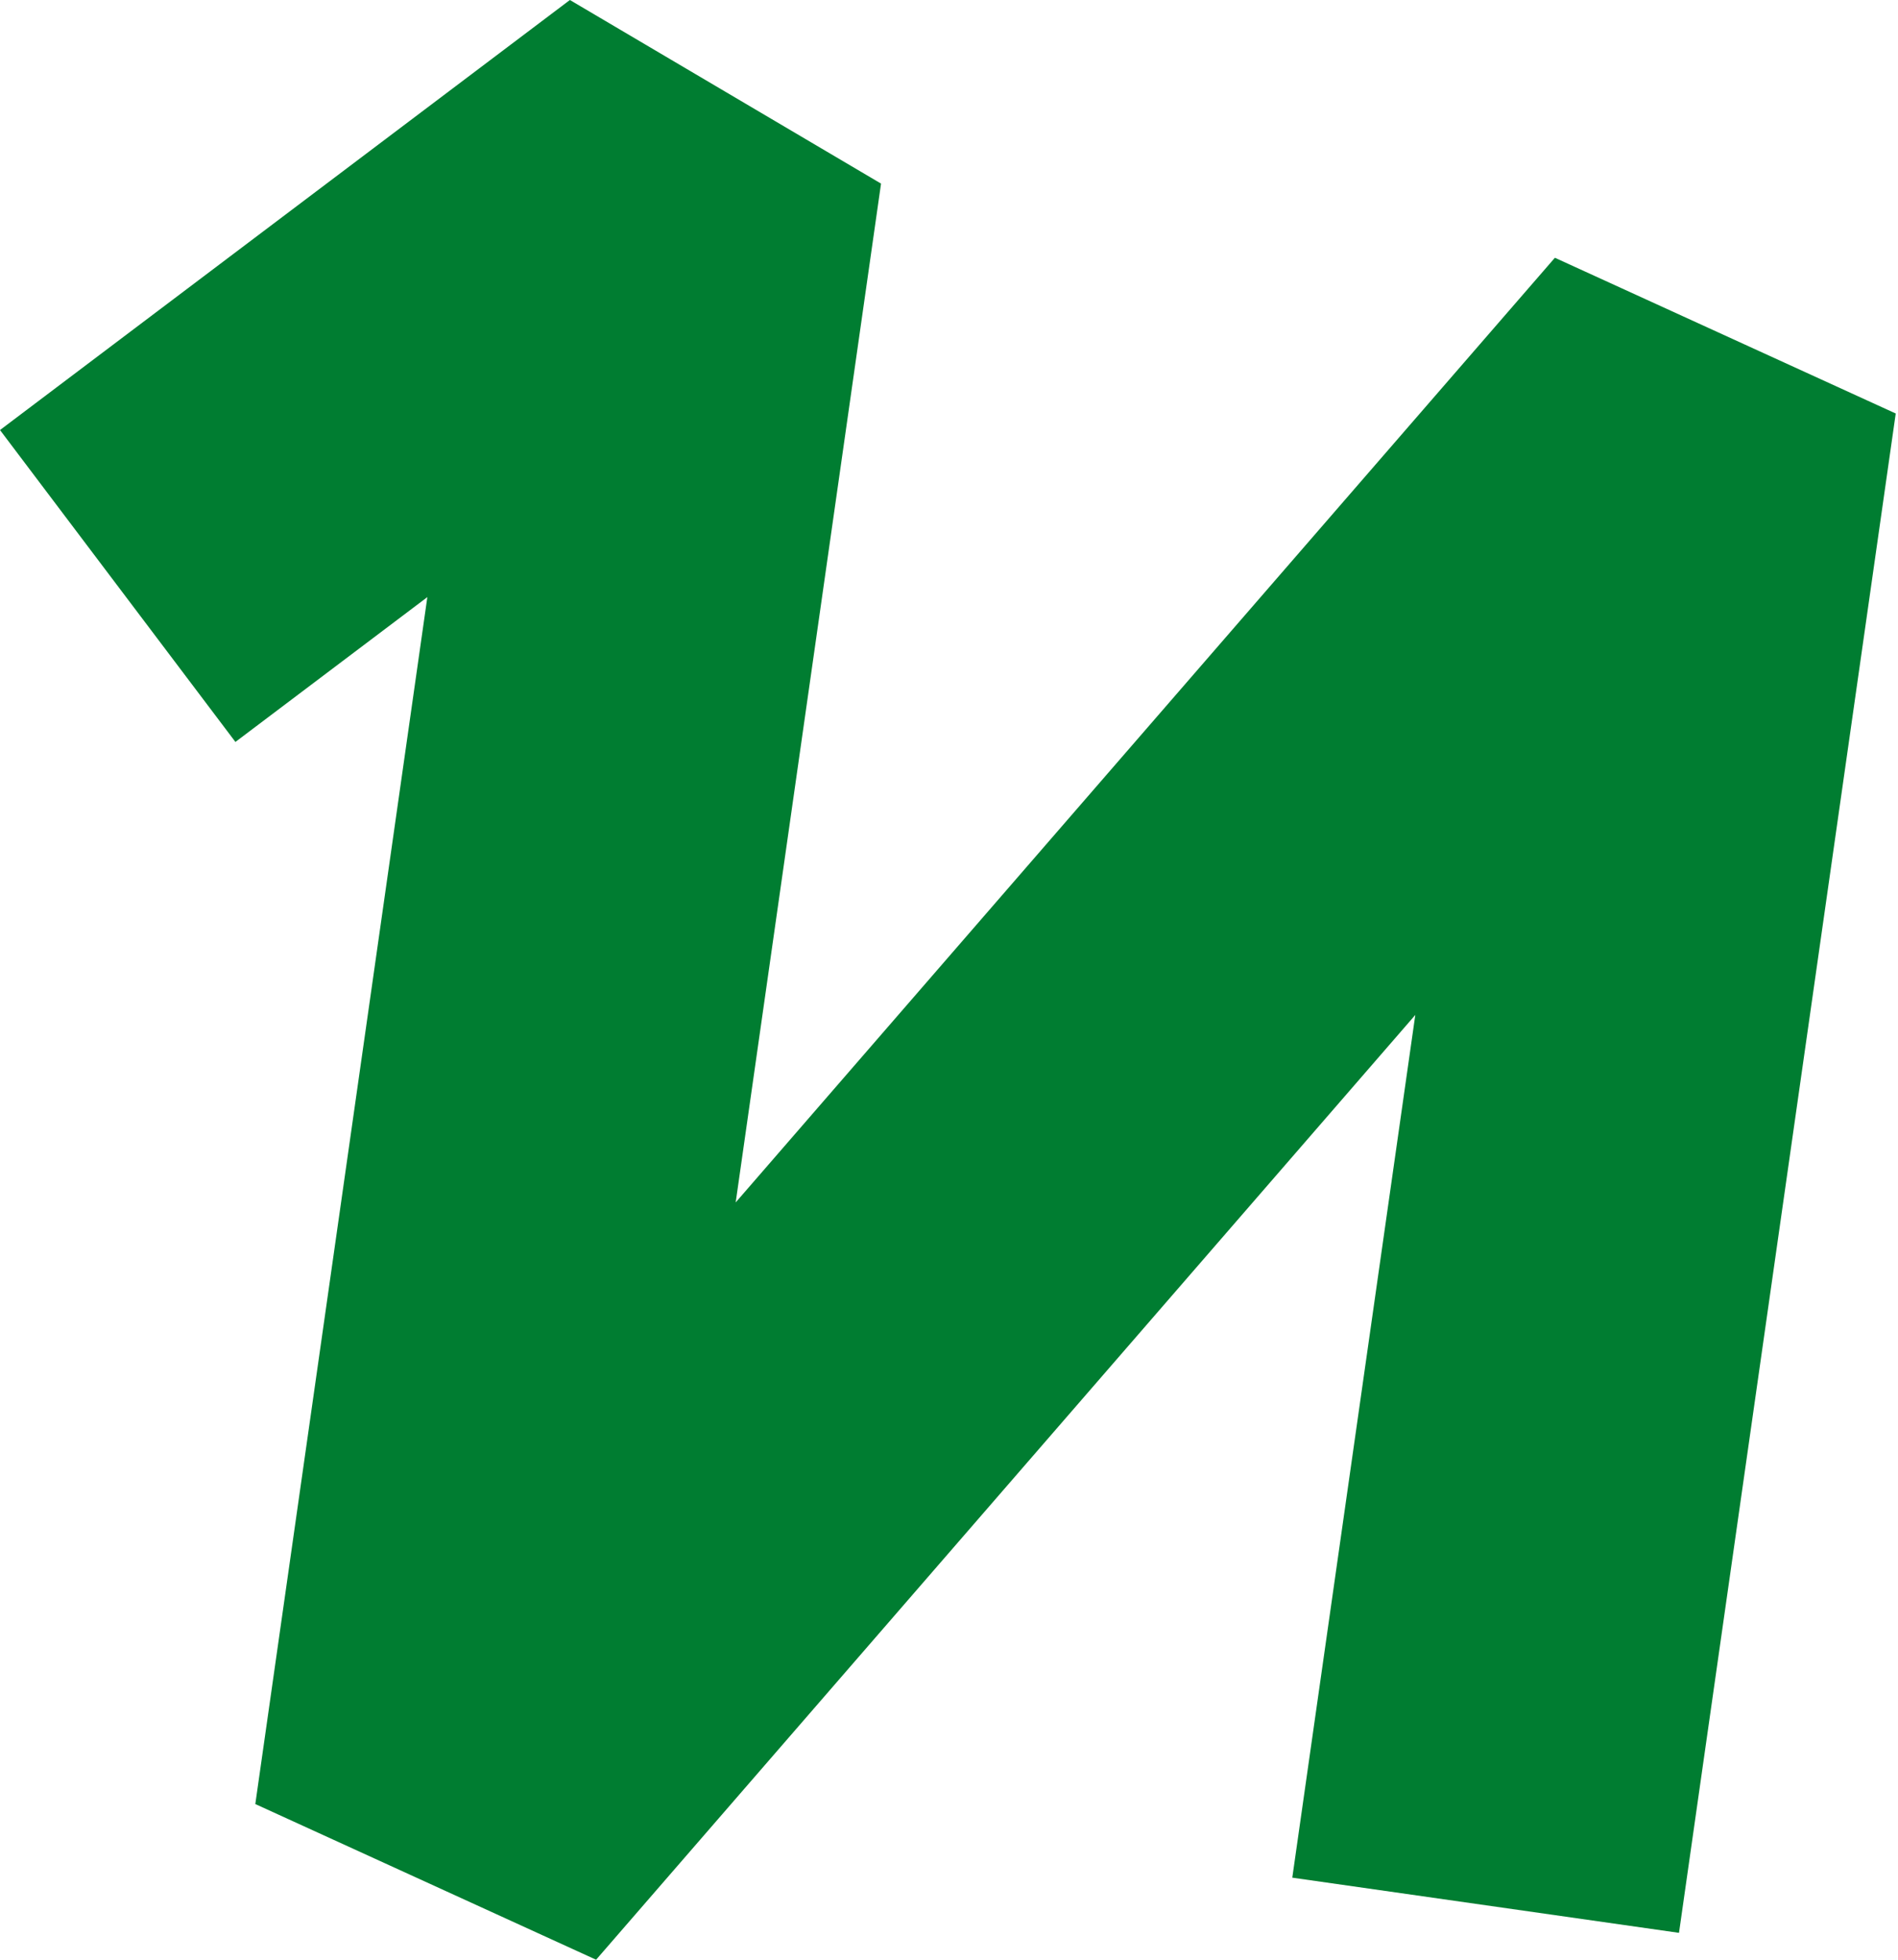 <svg xmlns="http://www.w3.org/2000/svg" width="31" height="32" viewBox="0 0 31 32" fill="none">
          <path d="M9.736 32L4.17 29.458L6.98 9.75L3.845 12.115L0 7.022L9.308 0L14.39 2.998L12.016 19.634L25.396 4.209L30.963 6.752L27.423 31.561L21.107 30.66L23.116 16.573L9.736 32Z" fill="#007D31" />
        </svg>